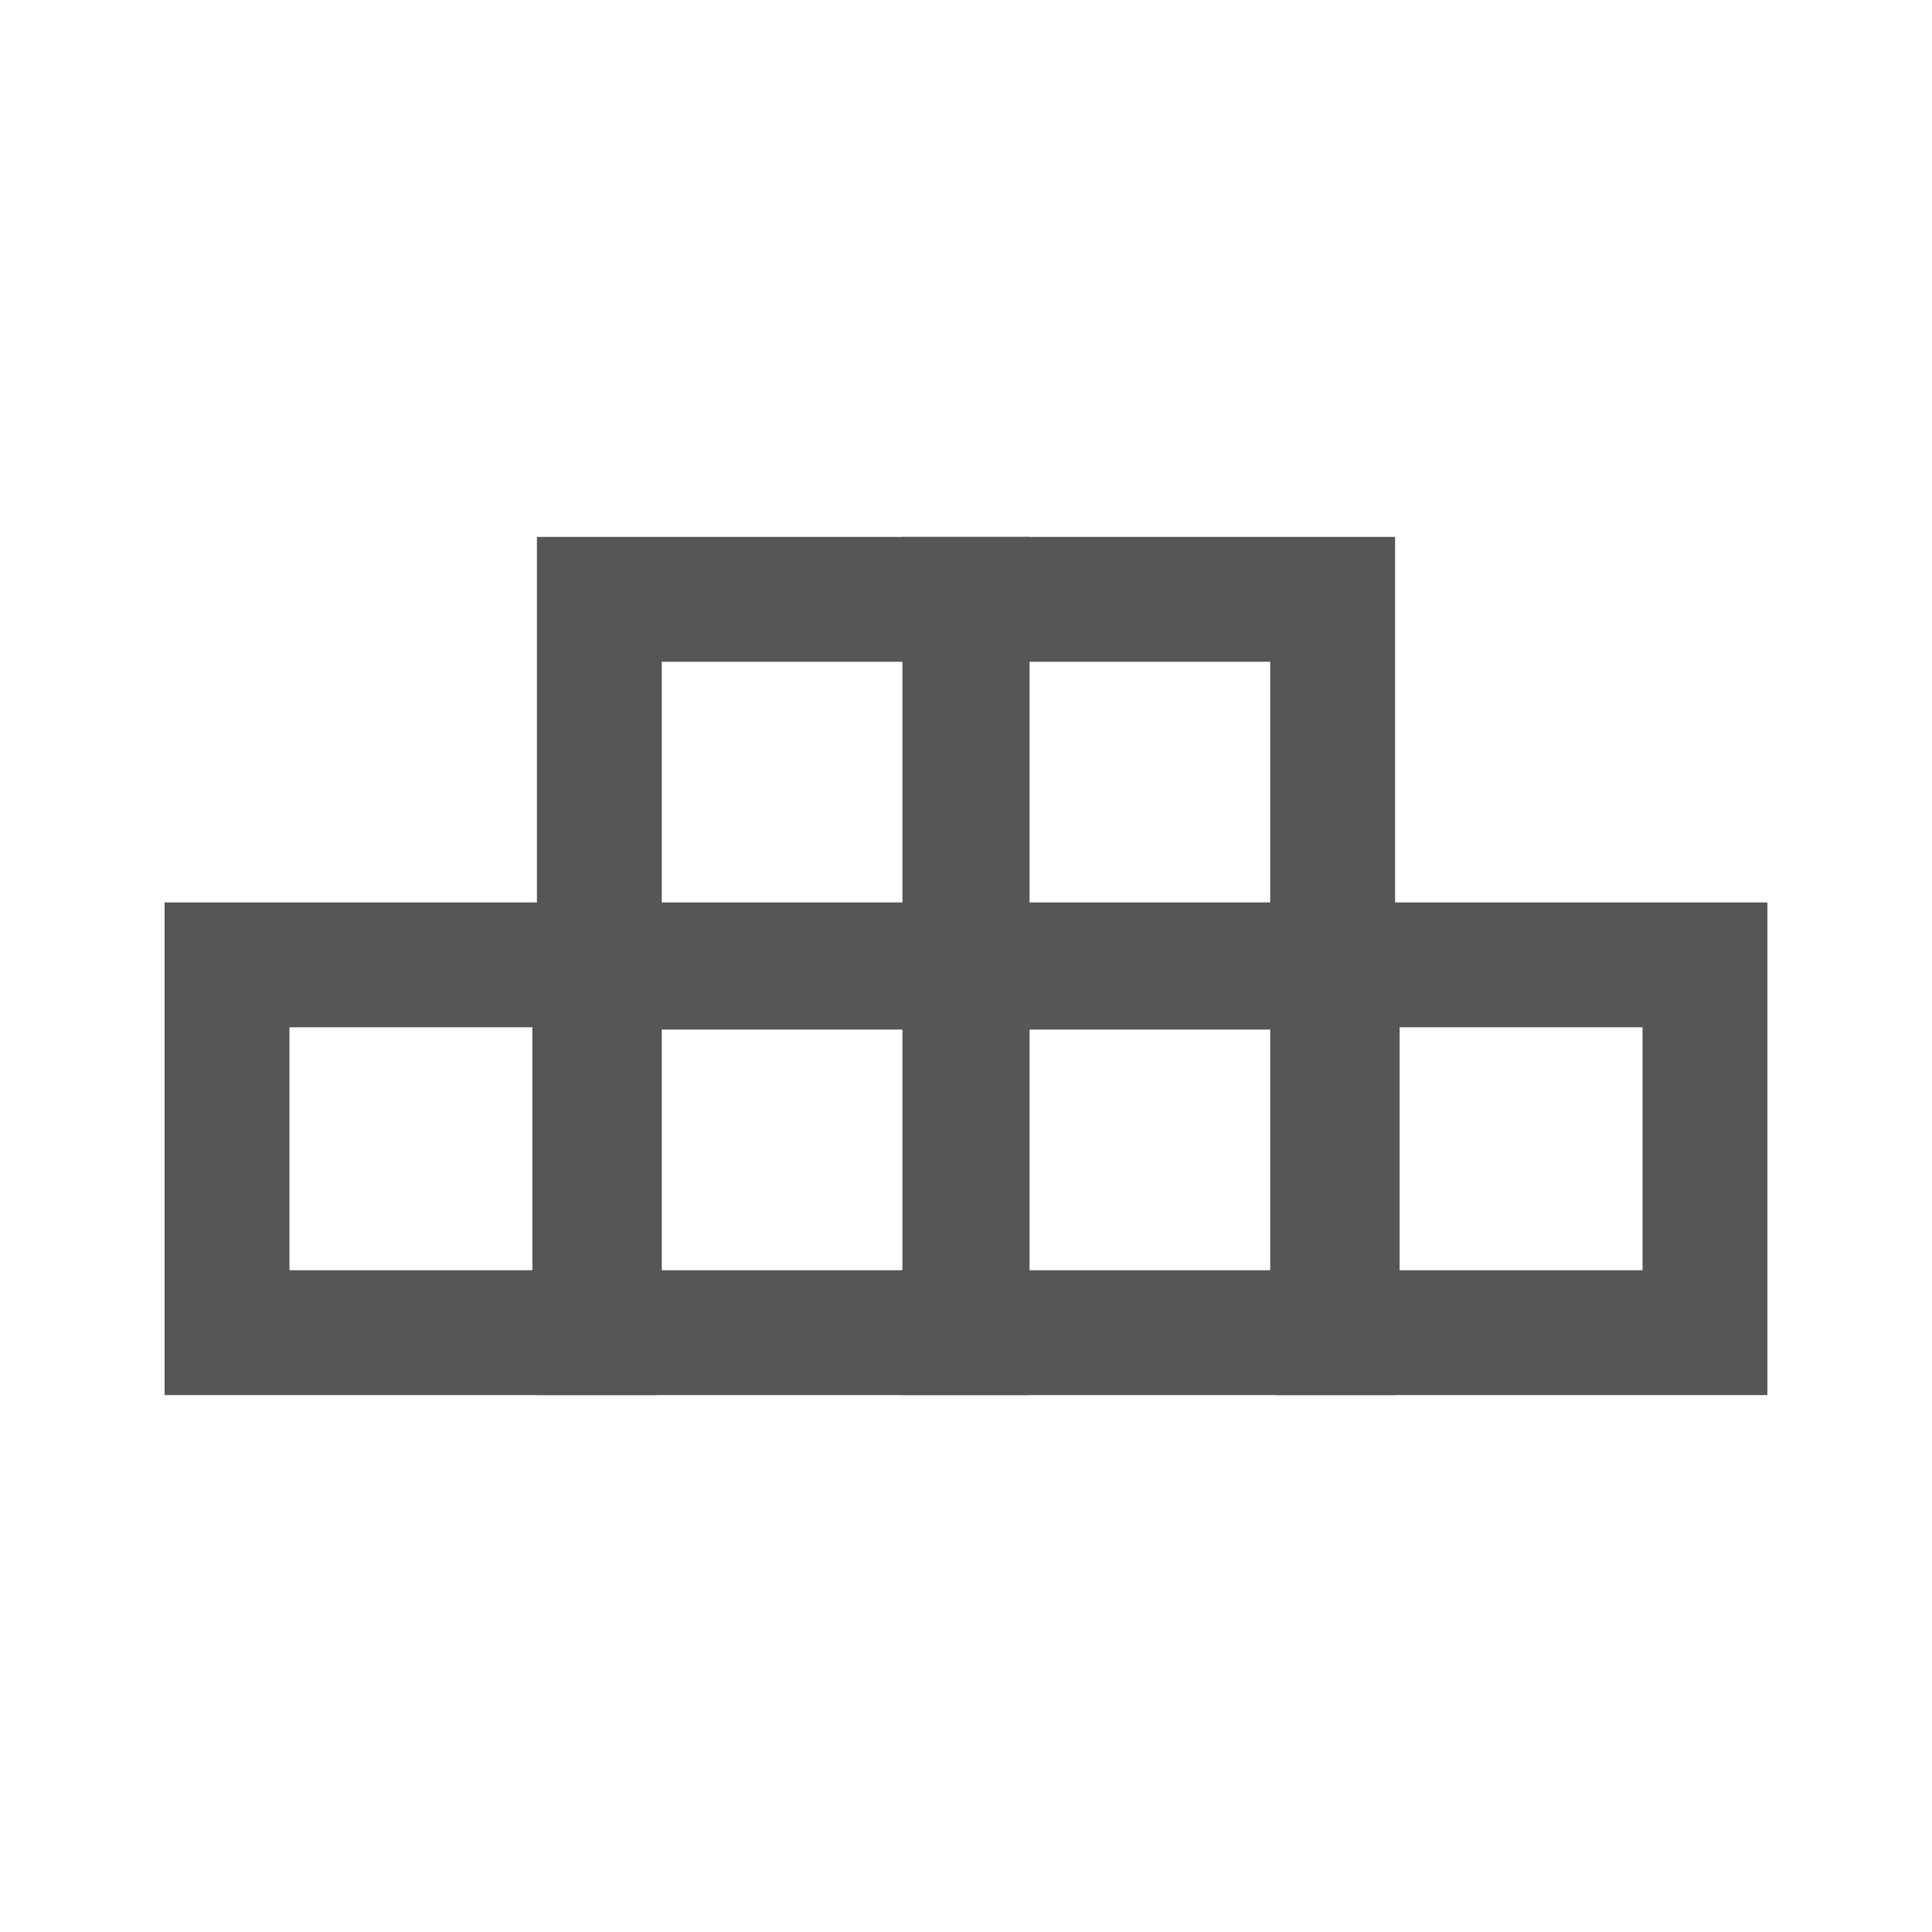 <?xml version="1.0" encoding="UTF-8"?>
<!DOCTYPE svg PUBLIC "-//W3C//DTD SVG 1.1//EN" "http://www.w3.org/Graphics/SVG/1.1/DTD/svg11.dtd">
<!-- Creator: CorelDRAW 2019 (64-Bit) -->
<svg xmlns="http://www.w3.org/2000/svg" xml:space="preserve" width="256px" height="256px" version="1.1" style="shape-rendering:geometricPrecision; text-rendering:geometricPrecision; image-rendering:optimizeQuality; fill-rule:evenodd; clip-rule:evenodd"
viewBox="0 0 8.51 8.51"
 xmlns:xlink="http://www.w3.org/1999/xlink"
 xmlns:xodm="http://www.corel.com/coreldraw/odm/2003">
 <defs>
  <style type="text/css">
   <![CDATA[
    .str0 {stroke:#565658;stroke-width:0.55;stroke-miterlimit:2.613}
    .fil0 {fill:none}
   ]]>
  </style>
 </defs>
 <g id="Layer_x0020_1">
  <rect class="fil0" transform="matrix(2.64845E-14 1 -1 2.64845E-14 8.511 -1.96339E-05)" width="8.51" height="8.51"/>
  <g id="_2571231950496">
   <g>
    <rect class="fil0 str0" x="4.25" y="2.64" width="1.62" height="1.62"/>
    <rect class="fil0 str0" x="5.89" y="4.25" width="1.62" height="1.62"/>
    <rect class="fil0 str0" x="4.25" y="4.25" width="1.62" height="1.62"/>
   </g>
   <g>
    <rect class="fil0 str0" x="2.64" y="2.64" width="1.62" height="1.62"/>
    <rect class="fil0 str0" x="1" y="4.25" width="1.62" height="1.62"/>
    <rect class="fil0 str0" x="2.64" y="4.25" width="1.62" height="1.62"/>
   </g>
  </g>
 </g>
</svg>
